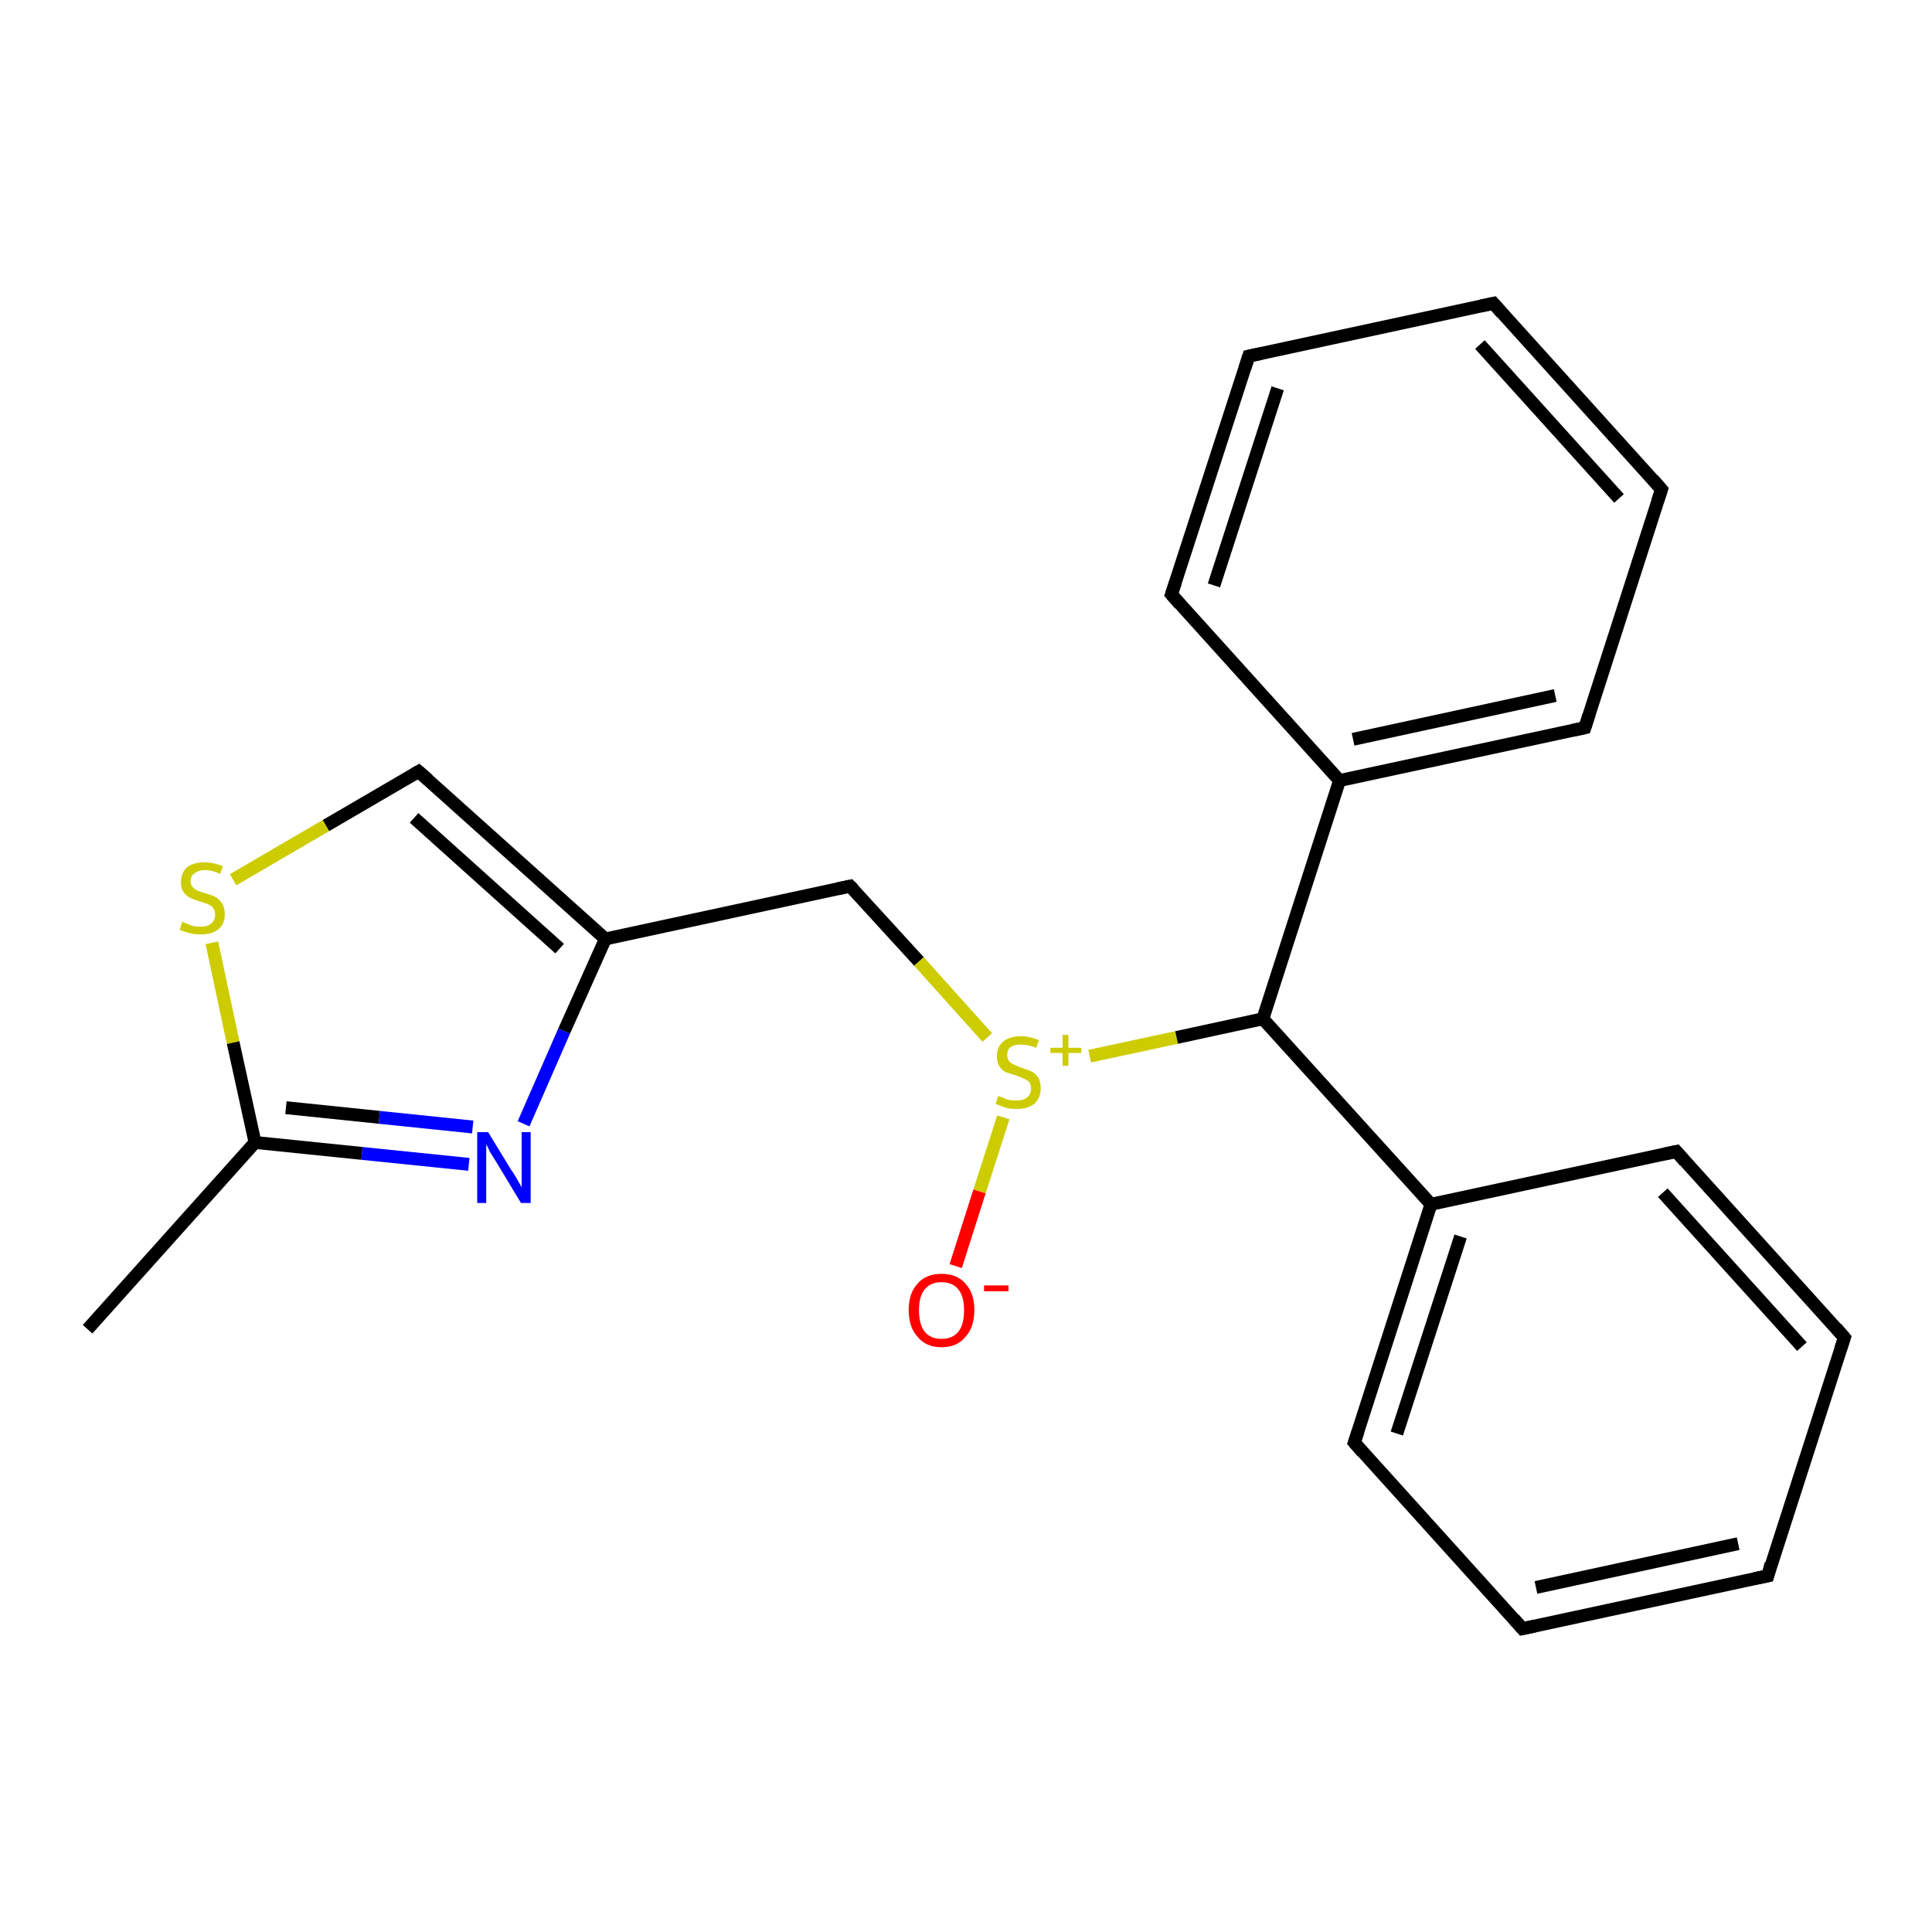 <?xml version='1.0' encoding='iso-8859-1'?>
<svg version='1.1' baseProfile='full'
              xmlns='http://www.w3.org/2000/svg'
                      xmlns:rdkit='http://www.rdkit.org/xml'
                      xmlns:xlink='http://www.w3.org/1999/xlink'
                  xml:space='preserve'
width='300px' height='300px' viewBox='0 0 300 300'>
<!-- END OF HEADER -->
<rect style='opacity:1.0;fill:#FFFFFF;stroke:none' width='300.0' height='300.0' x='0.0' y='0.0'> </rect>
<path class='bond-0 atom-0 atom-1' d='M 13.6,206.4 L 39.6,177.4' style='fill:none;fill-rule:evenodd;stroke:#000000;stroke-width:2.0px;stroke-linecap:butt;stroke-linejoin:miter;stroke-opacity:1' />
<path class='bond-1 atom-1 atom-2' d='M 39.6,177.4 L 56.2,179.1' style='fill:none;fill-rule:evenodd;stroke:#000000;stroke-width:2.0px;stroke-linecap:butt;stroke-linejoin:miter;stroke-opacity:1' />
<path class='bond-1 atom-1 atom-2' d='M 56.2,179.1 L 72.8,180.8' style='fill:none;fill-rule:evenodd;stroke:#0000FF;stroke-width:2.0px;stroke-linecap:butt;stroke-linejoin:miter;stroke-opacity:1' />
<path class='bond-1 atom-1 atom-2' d='M 44.4,172.0 L 58.9,173.5' style='fill:none;fill-rule:evenodd;stroke:#000000;stroke-width:2.0px;stroke-linecap:butt;stroke-linejoin:miter;stroke-opacity:1' />
<path class='bond-1 atom-1 atom-2' d='M 58.9,173.5 L 73.4,175.0' style='fill:none;fill-rule:evenodd;stroke:#0000FF;stroke-width:2.0px;stroke-linecap:butt;stroke-linejoin:miter;stroke-opacity:1' />
<path class='bond-2 atom-2 atom-3' d='M 81.3,174.5 L 87.6,160.1' style='fill:none;fill-rule:evenodd;stroke:#0000FF;stroke-width:2.0px;stroke-linecap:butt;stroke-linejoin:miter;stroke-opacity:1' />
<path class='bond-2 atom-2 atom-3' d='M 87.6,160.1 L 94.0,145.8' style='fill:none;fill-rule:evenodd;stroke:#000000;stroke-width:2.0px;stroke-linecap:butt;stroke-linejoin:miter;stroke-opacity:1' />
<path class='bond-3 atom-3 atom-4' d='M 94.0,145.8 L 132.0,137.6' style='fill:none;fill-rule:evenodd;stroke:#000000;stroke-width:2.0px;stroke-linecap:butt;stroke-linejoin:miter;stroke-opacity:1' />
<path class='bond-4 atom-4 atom-5' d='M 132.0,137.6 L 142.7,149.3' style='fill:none;fill-rule:evenodd;stroke:#000000;stroke-width:2.0px;stroke-linecap:butt;stroke-linejoin:miter;stroke-opacity:1' />
<path class='bond-4 atom-4 atom-5' d='M 142.7,149.3 L 153.3,161.1' style='fill:none;fill-rule:evenodd;stroke:#CCCC00;stroke-width:2.0px;stroke-linecap:butt;stroke-linejoin:miter;stroke-opacity:1' />
<path class='bond-5 atom-5 atom-6' d='M 155.8,173.5 L 152.1,185.0' style='fill:none;fill-rule:evenodd;stroke:#CCCC00;stroke-width:2.0px;stroke-linecap:butt;stroke-linejoin:miter;stroke-opacity:1' />
<path class='bond-5 atom-5 atom-6' d='M 152.1,185.0 L 148.4,196.6' style='fill:none;fill-rule:evenodd;stroke:#FF0000;stroke-width:2.0px;stroke-linecap:butt;stroke-linejoin:miter;stroke-opacity:1' />
<path class='bond-6 atom-5 atom-7' d='M 169.2,164.0 L 182.7,161.1' style='fill:none;fill-rule:evenodd;stroke:#CCCC00;stroke-width:2.0px;stroke-linecap:butt;stroke-linejoin:miter;stroke-opacity:1' />
<path class='bond-6 atom-5 atom-7' d='M 182.7,161.1 L 196.1,158.2' style='fill:none;fill-rule:evenodd;stroke:#000000;stroke-width:2.0px;stroke-linecap:butt;stroke-linejoin:miter;stroke-opacity:1' />
<path class='bond-7 atom-7 atom-8' d='M 196.1,158.2 L 222.2,187.0' style='fill:none;fill-rule:evenodd;stroke:#000000;stroke-width:2.0px;stroke-linecap:butt;stroke-linejoin:miter;stroke-opacity:1' />
<path class='bond-8 atom-8 atom-9' d='M 222.2,187.0 L 210.3,224.0' style='fill:none;fill-rule:evenodd;stroke:#000000;stroke-width:2.0px;stroke-linecap:butt;stroke-linejoin:miter;stroke-opacity:1' />
<path class='bond-8 atom-8 atom-9' d='M 226.8,192.0 L 216.9,222.6' style='fill:none;fill-rule:evenodd;stroke:#000000;stroke-width:2.0px;stroke-linecap:butt;stroke-linejoin:miter;stroke-opacity:1' />
<path class='bond-9 atom-9 atom-10' d='M 210.3,224.0 L 236.4,252.9' style='fill:none;fill-rule:evenodd;stroke:#000000;stroke-width:2.0px;stroke-linecap:butt;stroke-linejoin:miter;stroke-opacity:1' />
<path class='bond-10 atom-10 atom-11' d='M 236.4,252.9 L 274.5,244.7' style='fill:none;fill-rule:evenodd;stroke:#000000;stroke-width:2.0px;stroke-linecap:butt;stroke-linejoin:miter;stroke-opacity:1' />
<path class='bond-10 atom-10 atom-11' d='M 238.5,246.5 L 269.9,239.7' style='fill:none;fill-rule:evenodd;stroke:#000000;stroke-width:2.0px;stroke-linecap:butt;stroke-linejoin:miter;stroke-opacity:1' />
<path class='bond-11 atom-11 atom-12' d='M 274.5,244.7 L 286.4,207.7' style='fill:none;fill-rule:evenodd;stroke:#000000;stroke-width:2.0px;stroke-linecap:butt;stroke-linejoin:miter;stroke-opacity:1' />
<path class='bond-12 atom-12 atom-13' d='M 286.4,207.7 L 260.3,178.8' style='fill:none;fill-rule:evenodd;stroke:#000000;stroke-width:2.0px;stroke-linecap:butt;stroke-linejoin:miter;stroke-opacity:1' />
<path class='bond-12 atom-12 atom-13' d='M 279.8,209.1 L 258.2,185.2' style='fill:none;fill-rule:evenodd;stroke:#000000;stroke-width:2.0px;stroke-linecap:butt;stroke-linejoin:miter;stroke-opacity:1' />
<path class='bond-13 atom-7 atom-14' d='M 196.1,158.2 L 208.0,121.2' style='fill:none;fill-rule:evenodd;stroke:#000000;stroke-width:2.0px;stroke-linecap:butt;stroke-linejoin:miter;stroke-opacity:1' />
<path class='bond-14 atom-14 atom-15' d='M 208.0,121.2 L 246.1,113.0' style='fill:none;fill-rule:evenodd;stroke:#000000;stroke-width:2.0px;stroke-linecap:butt;stroke-linejoin:miter;stroke-opacity:1' />
<path class='bond-14 atom-14 atom-15' d='M 210.1,114.8 L 241.5,108.0' style='fill:none;fill-rule:evenodd;stroke:#000000;stroke-width:2.0px;stroke-linecap:butt;stroke-linejoin:miter;stroke-opacity:1' />
<path class='bond-15 atom-15 atom-16' d='M 246.1,113.0 L 258.0,76.0' style='fill:none;fill-rule:evenodd;stroke:#000000;stroke-width:2.0px;stroke-linecap:butt;stroke-linejoin:miter;stroke-opacity:1' />
<path class='bond-16 atom-16 atom-17' d='M 258.0,76.0 L 231.9,47.1' style='fill:none;fill-rule:evenodd;stroke:#000000;stroke-width:2.0px;stroke-linecap:butt;stroke-linejoin:miter;stroke-opacity:1' />
<path class='bond-16 atom-16 atom-17' d='M 251.4,77.4 L 229.8,53.5' style='fill:none;fill-rule:evenodd;stroke:#000000;stroke-width:2.0px;stroke-linecap:butt;stroke-linejoin:miter;stroke-opacity:1' />
<path class='bond-17 atom-17 atom-18' d='M 231.9,47.1 L 193.9,55.3' style='fill:none;fill-rule:evenodd;stroke:#000000;stroke-width:2.0px;stroke-linecap:butt;stroke-linejoin:miter;stroke-opacity:1' />
<path class='bond-18 atom-18 atom-19' d='M 193.9,55.3 L 181.9,92.3' style='fill:none;fill-rule:evenodd;stroke:#000000;stroke-width:2.0px;stroke-linecap:butt;stroke-linejoin:miter;stroke-opacity:1' />
<path class='bond-18 atom-18 atom-19' d='M 198.4,60.3 L 188.5,90.9' style='fill:none;fill-rule:evenodd;stroke:#000000;stroke-width:2.0px;stroke-linecap:butt;stroke-linejoin:miter;stroke-opacity:1' />
<path class='bond-19 atom-3 atom-20' d='M 94.0,145.8 L 65.0,119.8' style='fill:none;fill-rule:evenodd;stroke:#000000;stroke-width:2.0px;stroke-linecap:butt;stroke-linejoin:miter;stroke-opacity:1' />
<path class='bond-19 atom-3 atom-20' d='M 86.9,147.3 L 64.3,127.0' style='fill:none;fill-rule:evenodd;stroke:#000000;stroke-width:2.0px;stroke-linecap:butt;stroke-linejoin:miter;stroke-opacity:1' />
<path class='bond-20 atom-20 atom-21' d='M 65.0,119.8 L 50.6,128.2' style='fill:none;fill-rule:evenodd;stroke:#000000;stroke-width:2.0px;stroke-linecap:butt;stroke-linejoin:miter;stroke-opacity:1' />
<path class='bond-20 atom-20 atom-21' d='M 50.6,128.2 L 36.2,136.6' style='fill:none;fill-rule:evenodd;stroke:#CCCC00;stroke-width:2.0px;stroke-linecap:butt;stroke-linejoin:miter;stroke-opacity:1' />
<path class='bond-21 atom-21 atom-1' d='M 32.9,146.4 L 36.2,161.9' style='fill:none;fill-rule:evenodd;stroke:#CCCC00;stroke-width:2.0px;stroke-linecap:butt;stroke-linejoin:miter;stroke-opacity:1' />
<path class='bond-21 atom-21 atom-1' d='M 36.2,161.9 L 39.6,177.4' style='fill:none;fill-rule:evenodd;stroke:#000000;stroke-width:2.0px;stroke-linecap:butt;stroke-linejoin:miter;stroke-opacity:1' />
<path class='bond-22 atom-13 atom-8' d='M 260.3,178.8 L 222.2,187.0' style='fill:none;fill-rule:evenodd;stroke:#000000;stroke-width:2.0px;stroke-linecap:butt;stroke-linejoin:miter;stroke-opacity:1' />
<path class='bond-23 atom-19 atom-14' d='M 181.9,92.3 L 208.0,121.2' style='fill:none;fill-rule:evenodd;stroke:#000000;stroke-width:2.0px;stroke-linecap:butt;stroke-linejoin:miter;stroke-opacity:1' />
<path d='M 130.1,138.0 L 132.0,137.6 L 132.5,138.1' style='fill:none;stroke:#000000;stroke-width:2.0px;stroke-linecap:butt;stroke-linejoin:miter;stroke-opacity:1;' />
<path d='M 210.9,222.2 L 210.3,224.0 L 211.6,225.5' style='fill:none;stroke:#000000;stroke-width:2.0px;stroke-linecap:butt;stroke-linejoin:miter;stroke-opacity:1;' />
<path d='M 235.1,251.4 L 236.4,252.9 L 238.3,252.5' style='fill:none;stroke:#000000;stroke-width:2.0px;stroke-linecap:butt;stroke-linejoin:miter;stroke-opacity:1;' />
<path d='M 272.5,245.1 L 274.5,244.7 L 275.0,242.8' style='fill:none;stroke:#000000;stroke-width:2.0px;stroke-linecap:butt;stroke-linejoin:miter;stroke-opacity:1;' />
<path d='M 285.8,209.5 L 286.4,207.7 L 285.1,206.2' style='fill:none;stroke:#000000;stroke-width:2.0px;stroke-linecap:butt;stroke-linejoin:miter;stroke-opacity:1;' />
<path d='M 261.6,180.3 L 260.3,178.8 L 258.4,179.2' style='fill:none;stroke:#000000;stroke-width:2.0px;stroke-linecap:butt;stroke-linejoin:miter;stroke-opacity:1;' />
<path d='M 244.2,113.4 L 246.1,113.0 L 246.7,111.1' style='fill:none;stroke:#000000;stroke-width:2.0px;stroke-linecap:butt;stroke-linejoin:miter;stroke-opacity:1;' />
<path d='M 257.4,77.8 L 258.0,76.0 L 256.7,74.5' style='fill:none;stroke:#000000;stroke-width:2.0px;stroke-linecap:butt;stroke-linejoin:miter;stroke-opacity:1;' />
<path d='M 233.2,48.6 L 231.9,47.1 L 230.0,47.5' style='fill:none;stroke:#000000;stroke-width:2.0px;stroke-linecap:butt;stroke-linejoin:miter;stroke-opacity:1;' />
<path d='M 195.8,54.9 L 193.9,55.3 L 193.3,57.2' style='fill:none;stroke:#000000;stroke-width:2.0px;stroke-linecap:butt;stroke-linejoin:miter;stroke-opacity:1;' />
<path d='M 182.5,90.5 L 181.9,92.3 L 183.2,93.8' style='fill:none;stroke:#000000;stroke-width:2.0px;stroke-linecap:butt;stroke-linejoin:miter;stroke-opacity:1;' />
<path d='M 66.5,121.1 L 65.0,119.8 L 64.3,120.2' style='fill:none;stroke:#000000;stroke-width:2.0px;stroke-linecap:butt;stroke-linejoin:miter;stroke-opacity:1;' />
<path class='atom-2' d='M 75.8 175.8
L 79.4 181.7
Q 79.8 182.2, 80.4 183.3
Q 81.0 184.3, 81.0 184.4
L 81.0 175.8
L 82.4 175.8
L 82.4 186.8
L 80.9 186.8
L 77.1 180.5
Q 76.6 179.7, 76.1 178.9
Q 75.7 178.0, 75.5 177.7
L 75.5 186.8
L 74.1 186.8
L 74.1 175.8
L 75.8 175.8
' fill='#0000FF'/>
<path class='atom-5' d='M 155.0 170.2
Q 155.1 170.2, 155.6 170.4
Q 156.2 170.7, 156.7 170.8
Q 157.3 170.9, 157.8 170.9
Q 158.9 170.9, 159.5 170.4
Q 160.1 169.9, 160.1 169.0
Q 160.1 168.4, 159.8 168.0
Q 159.5 167.7, 159.0 167.5
Q 158.6 167.3, 157.8 167.0
Q 156.8 166.7, 156.2 166.5
Q 155.6 166.2, 155.2 165.6
Q 154.8 165.0, 154.8 164.0
Q 154.8 162.6, 155.7 161.8
Q 156.7 160.9, 158.6 160.9
Q 159.8 160.9, 161.3 161.5
L 160.9 162.7
Q 159.6 162.2, 158.6 162.2
Q 157.5 162.2, 156.9 162.6
Q 156.4 163.0, 156.4 163.8
Q 156.4 164.4, 156.7 164.8
Q 157.0 165.1, 157.4 165.3
Q 157.9 165.5, 158.6 165.8
Q 159.6 166.1, 160.2 166.4
Q 160.8 166.7, 161.2 167.3
Q 161.6 167.9, 161.6 169.0
Q 161.6 170.5, 160.6 171.4
Q 159.6 172.2, 157.9 172.2
Q 156.9 172.2, 156.2 172.0
Q 155.5 171.8, 154.6 171.4
L 155.0 170.2
' fill='#CCCC00'/>
<path class='atom-5' d='M 163.1 162.7
L 165.0 162.7
L 165.0 160.7
L 165.9 160.7
L 165.9 162.7
L 167.9 162.7
L 167.9 163.5
L 165.9 163.5
L 165.9 165.5
L 165.0 165.5
L 165.0 163.5
L 163.1 163.5
L 163.1 162.7
' fill='#CCCC00'/>
<path class='atom-6' d='M 141.1 203.4
Q 141.1 200.8, 142.5 199.3
Q 143.8 197.8, 146.2 197.8
Q 148.6 197.8, 149.9 199.3
Q 151.3 200.8, 151.3 203.4
Q 151.3 206.1, 149.9 207.6
Q 148.6 209.2, 146.2 209.2
Q 143.8 209.2, 142.5 207.6
Q 141.1 206.1, 141.1 203.4
M 146.2 207.9
Q 147.9 207.9, 148.8 206.8
Q 149.7 205.7, 149.7 203.4
Q 149.7 201.3, 148.8 200.2
Q 147.9 199.1, 146.2 199.1
Q 144.5 199.1, 143.6 200.2
Q 142.7 201.3, 142.7 203.4
Q 142.7 205.7, 143.6 206.8
Q 144.5 207.9, 146.2 207.9
' fill='#FF0000'/>
<path class='atom-6' d='M 152.8 199.6
L 156.6 199.6
L 156.6 200.5
L 152.8 200.5
L 152.8 199.6
' fill='#FF0000'/>
<path class='atom-21' d='M 28.3 143.1
Q 28.4 143.2, 28.9 143.4
Q 29.4 143.6, 30.0 143.8
Q 30.6 143.9, 31.1 143.9
Q 32.2 143.9, 32.8 143.4
Q 33.4 142.9, 33.4 142.0
Q 33.4 141.4, 33.1 141.0
Q 32.8 140.6, 32.3 140.4
Q 31.8 140.2, 31.1 140.0
Q 30.1 139.7, 29.5 139.4
Q 28.9 139.1, 28.5 138.5
Q 28.1 138.0, 28.1 137.0
Q 28.1 135.6, 29.0 134.7
Q 30.0 133.9, 31.8 133.9
Q 33.1 133.9, 34.6 134.5
L 34.2 135.7
Q 32.9 135.1, 31.9 135.1
Q 30.8 135.1, 30.2 135.6
Q 29.6 136.0, 29.6 136.8
Q 29.6 137.4, 29.9 137.7
Q 30.2 138.1, 30.7 138.3
Q 31.1 138.5, 31.9 138.7
Q 32.9 139.0, 33.5 139.3
Q 34.1 139.7, 34.5 140.3
Q 34.9 140.9, 34.9 142.0
Q 34.9 143.5, 33.9 144.3
Q 32.9 145.1, 31.2 145.1
Q 30.2 145.1, 29.5 144.9
Q 28.7 144.7, 27.9 144.4
L 28.3 143.1
' fill='#CCCC00'/>
</svg>
